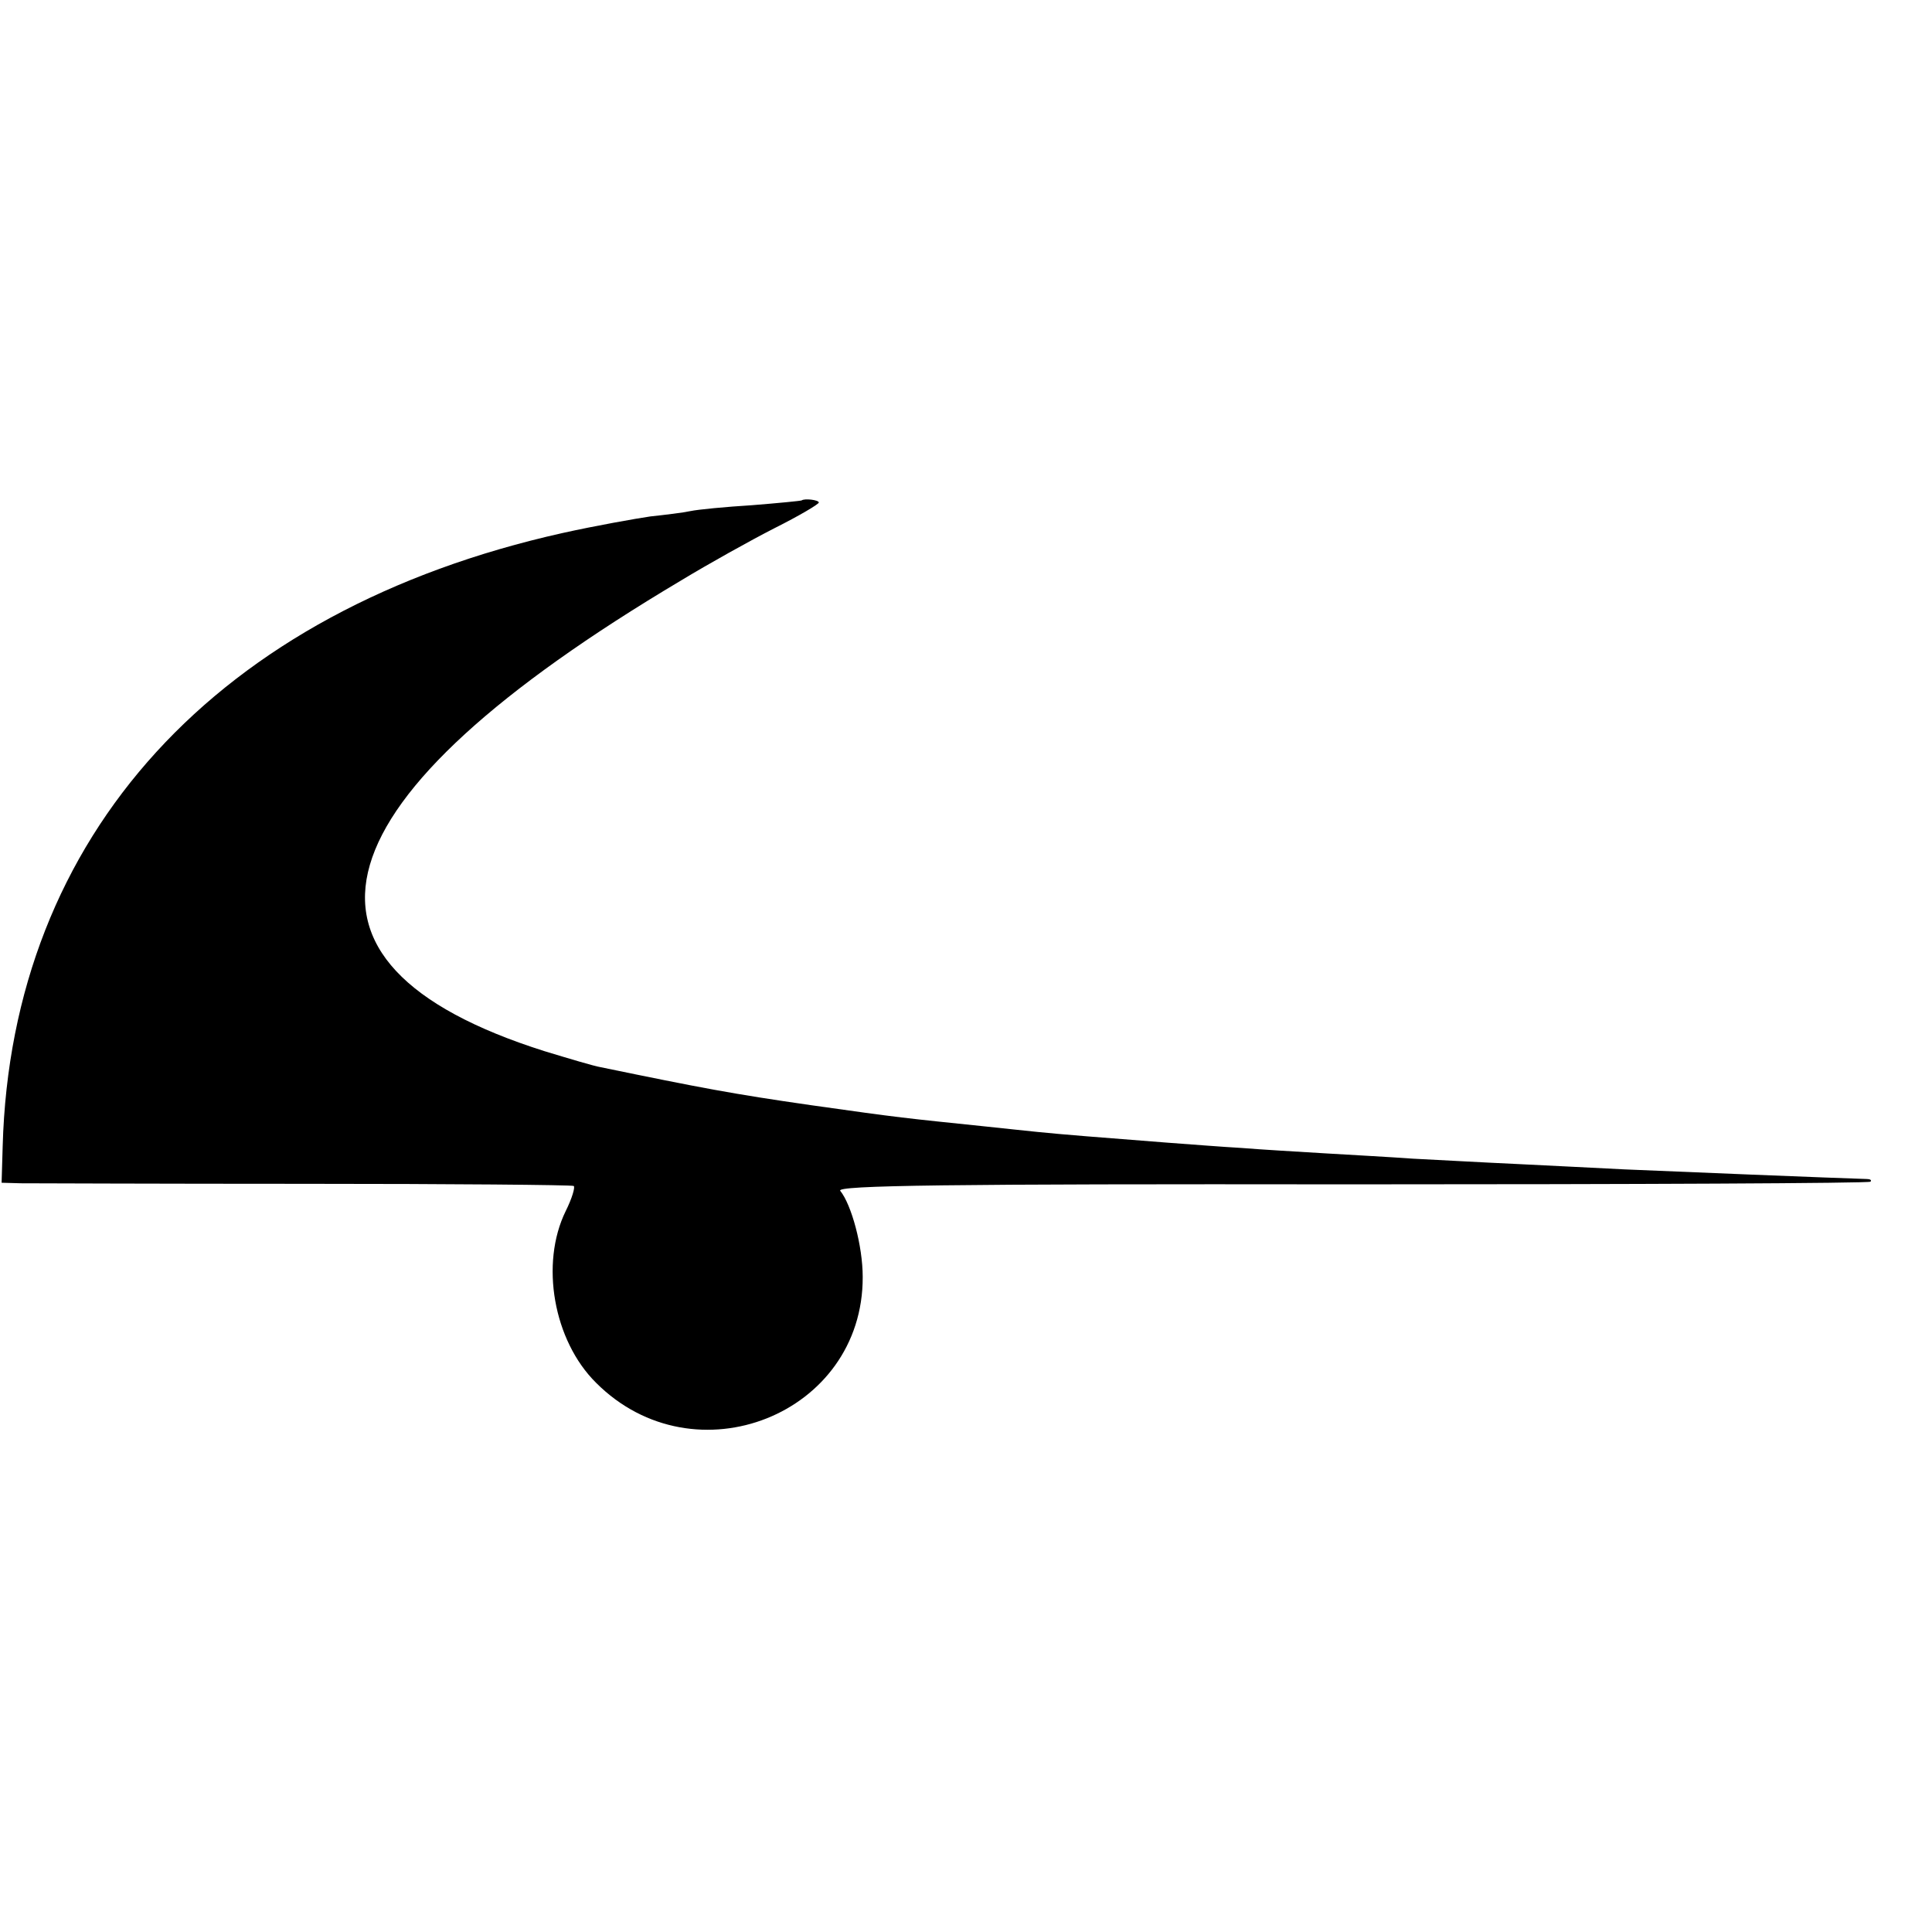 <?xml version="1.0" standalone="no"?>
<!DOCTYPE svg PUBLIC "-//W3C//DTD SVG 20010904//EN"
 "http://www.w3.org/TR/2001/REC-SVG-20010904/DTD/svg10.dtd">
<svg version="1.0" xmlns="http://www.w3.org/2000/svg"
 width="361pt" height="361pt" viewBox="0 0 361 361"
 preserveAspectRatio="xMidYMid meet">
<g transform="translate(0,361) scale(0.1,-0.1)"
fill="#000000" stroke="none">
<path d="M1498 2675 c-2 -1 -43 -5 -93 -9 -49 -3 -101 -8 -115 -11 -14 -3 -47
-7 -75 -10 -27 -4 -101 -17 -164 -31 -645 -144 -1030 -565 -1046 -1146 l-2
-68 36 -1 c20 0 259 -1 531 -1 272 0 498 -2 502 -4 3 -2 -3 -23 -15 -47 -48
-98 -23 -242 57 -321 184 -184 499 -59 498 198 0 58 -21 135 -42 161 -8 10
198 13 955 12 531 0 968 2 970 5 3 3 -1 5 -7 5 -41 1 -386 15 -453 18 -44 2
-134 7 -200 10 -66 3 -154 8 -195 10 -41 3 -115 7 -165 10 -49 3 -119 7 -155
10 -36 2 -99 7 -140 10 -128 10 -193 15 -242 20 -27 3 -69 7 -95 10 -154 16
-159 16 -328 40 -146 21 -204 32 -393 71 -12 2 -59 16 -105 30 -521 165 -433
470 255 879 51 31 130 75 175 98 46 23 83 45 83 48 0 5 -27 8 -32 4z"/>
</g>
</svg>
